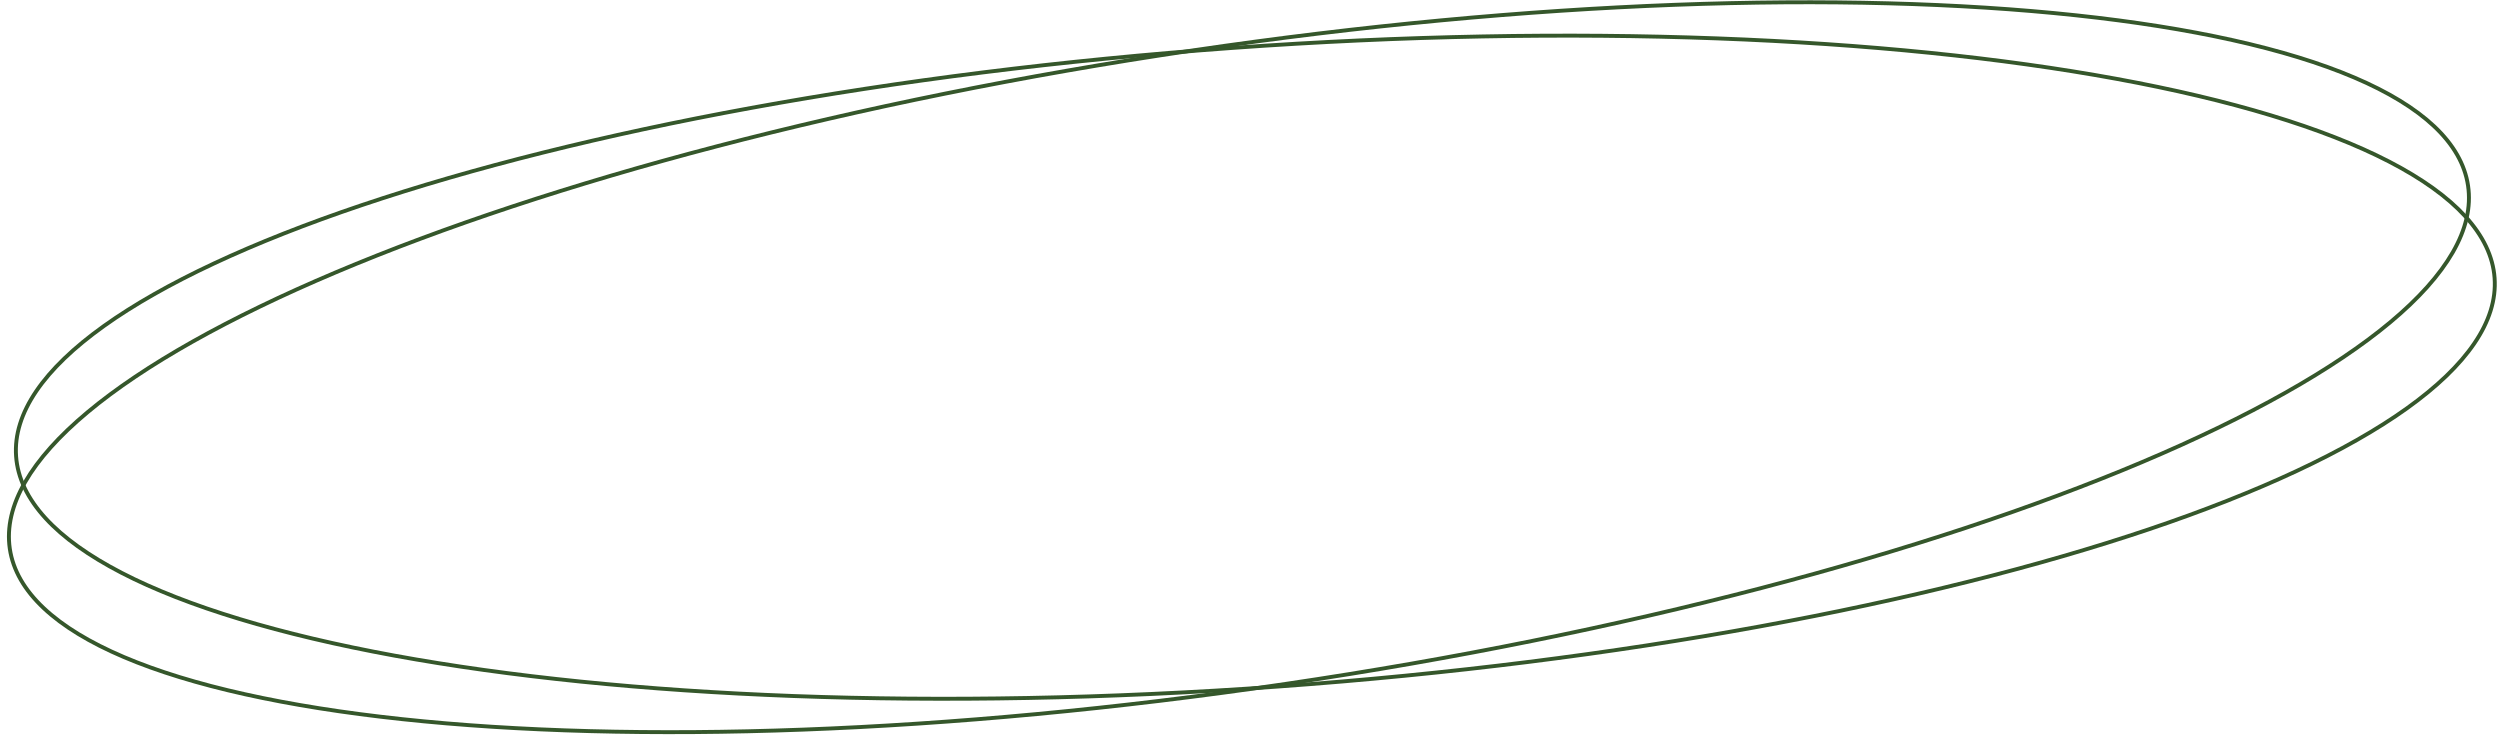 <svg width="319" height="94" viewBox="0 0 319 94" fill="none" xmlns="http://www.w3.org/2000/svg">
<path d="M1.252 70.02C0.443 64.543 3.956 58.626 11.172 52.6C18.376 46.584 29.206 40.516 42.865 34.743C70.18 23.198 108.757 12.852 152.12 6.447C195.483 0.043 235.404 -1.204 264.89 1.952C279.635 3.531 291.757 6.209 300.392 9.885C309.042 13.568 314.115 18.218 314.924 23.694C315.733 29.171 312.22 35.088 305.004 41.114C297.8 47.13 286.971 53.198 273.311 58.971C245.996 70.516 207.419 80.862 164.056 87.266C120.693 93.671 80.772 94.918 51.286 91.761C36.541 90.183 24.419 87.505 15.784 83.829C7.134 80.146 2.061 75.496 1.252 70.02Z" stroke="#35572B" stroke-width="0.5"/>
<path d="M2.054 58.237C1.657 52.715 5.601 47.077 13.248 41.606C20.881 36.146 32.133 30.904 46.186 26.167C74.288 16.695 113.53 9.26 157.25 6.114C200.97 2.967 240.872 4.706 270.041 10.056C284.627 12.732 296.514 16.308 304.85 20.619C313.201 24.938 317.913 29.954 318.31 35.475C318.708 40.997 314.763 46.635 307.116 52.106C299.484 57.566 288.231 62.808 274.178 67.545C246.077 77.017 206.834 84.452 163.114 87.599C119.394 90.745 79.492 89.006 50.324 83.656C35.737 80.98 23.85 77.404 15.514 73.093C7.163 68.774 2.451 63.758 2.054 58.237Z" stroke="#35572B" stroke-width="0.5"/>
</svg>
